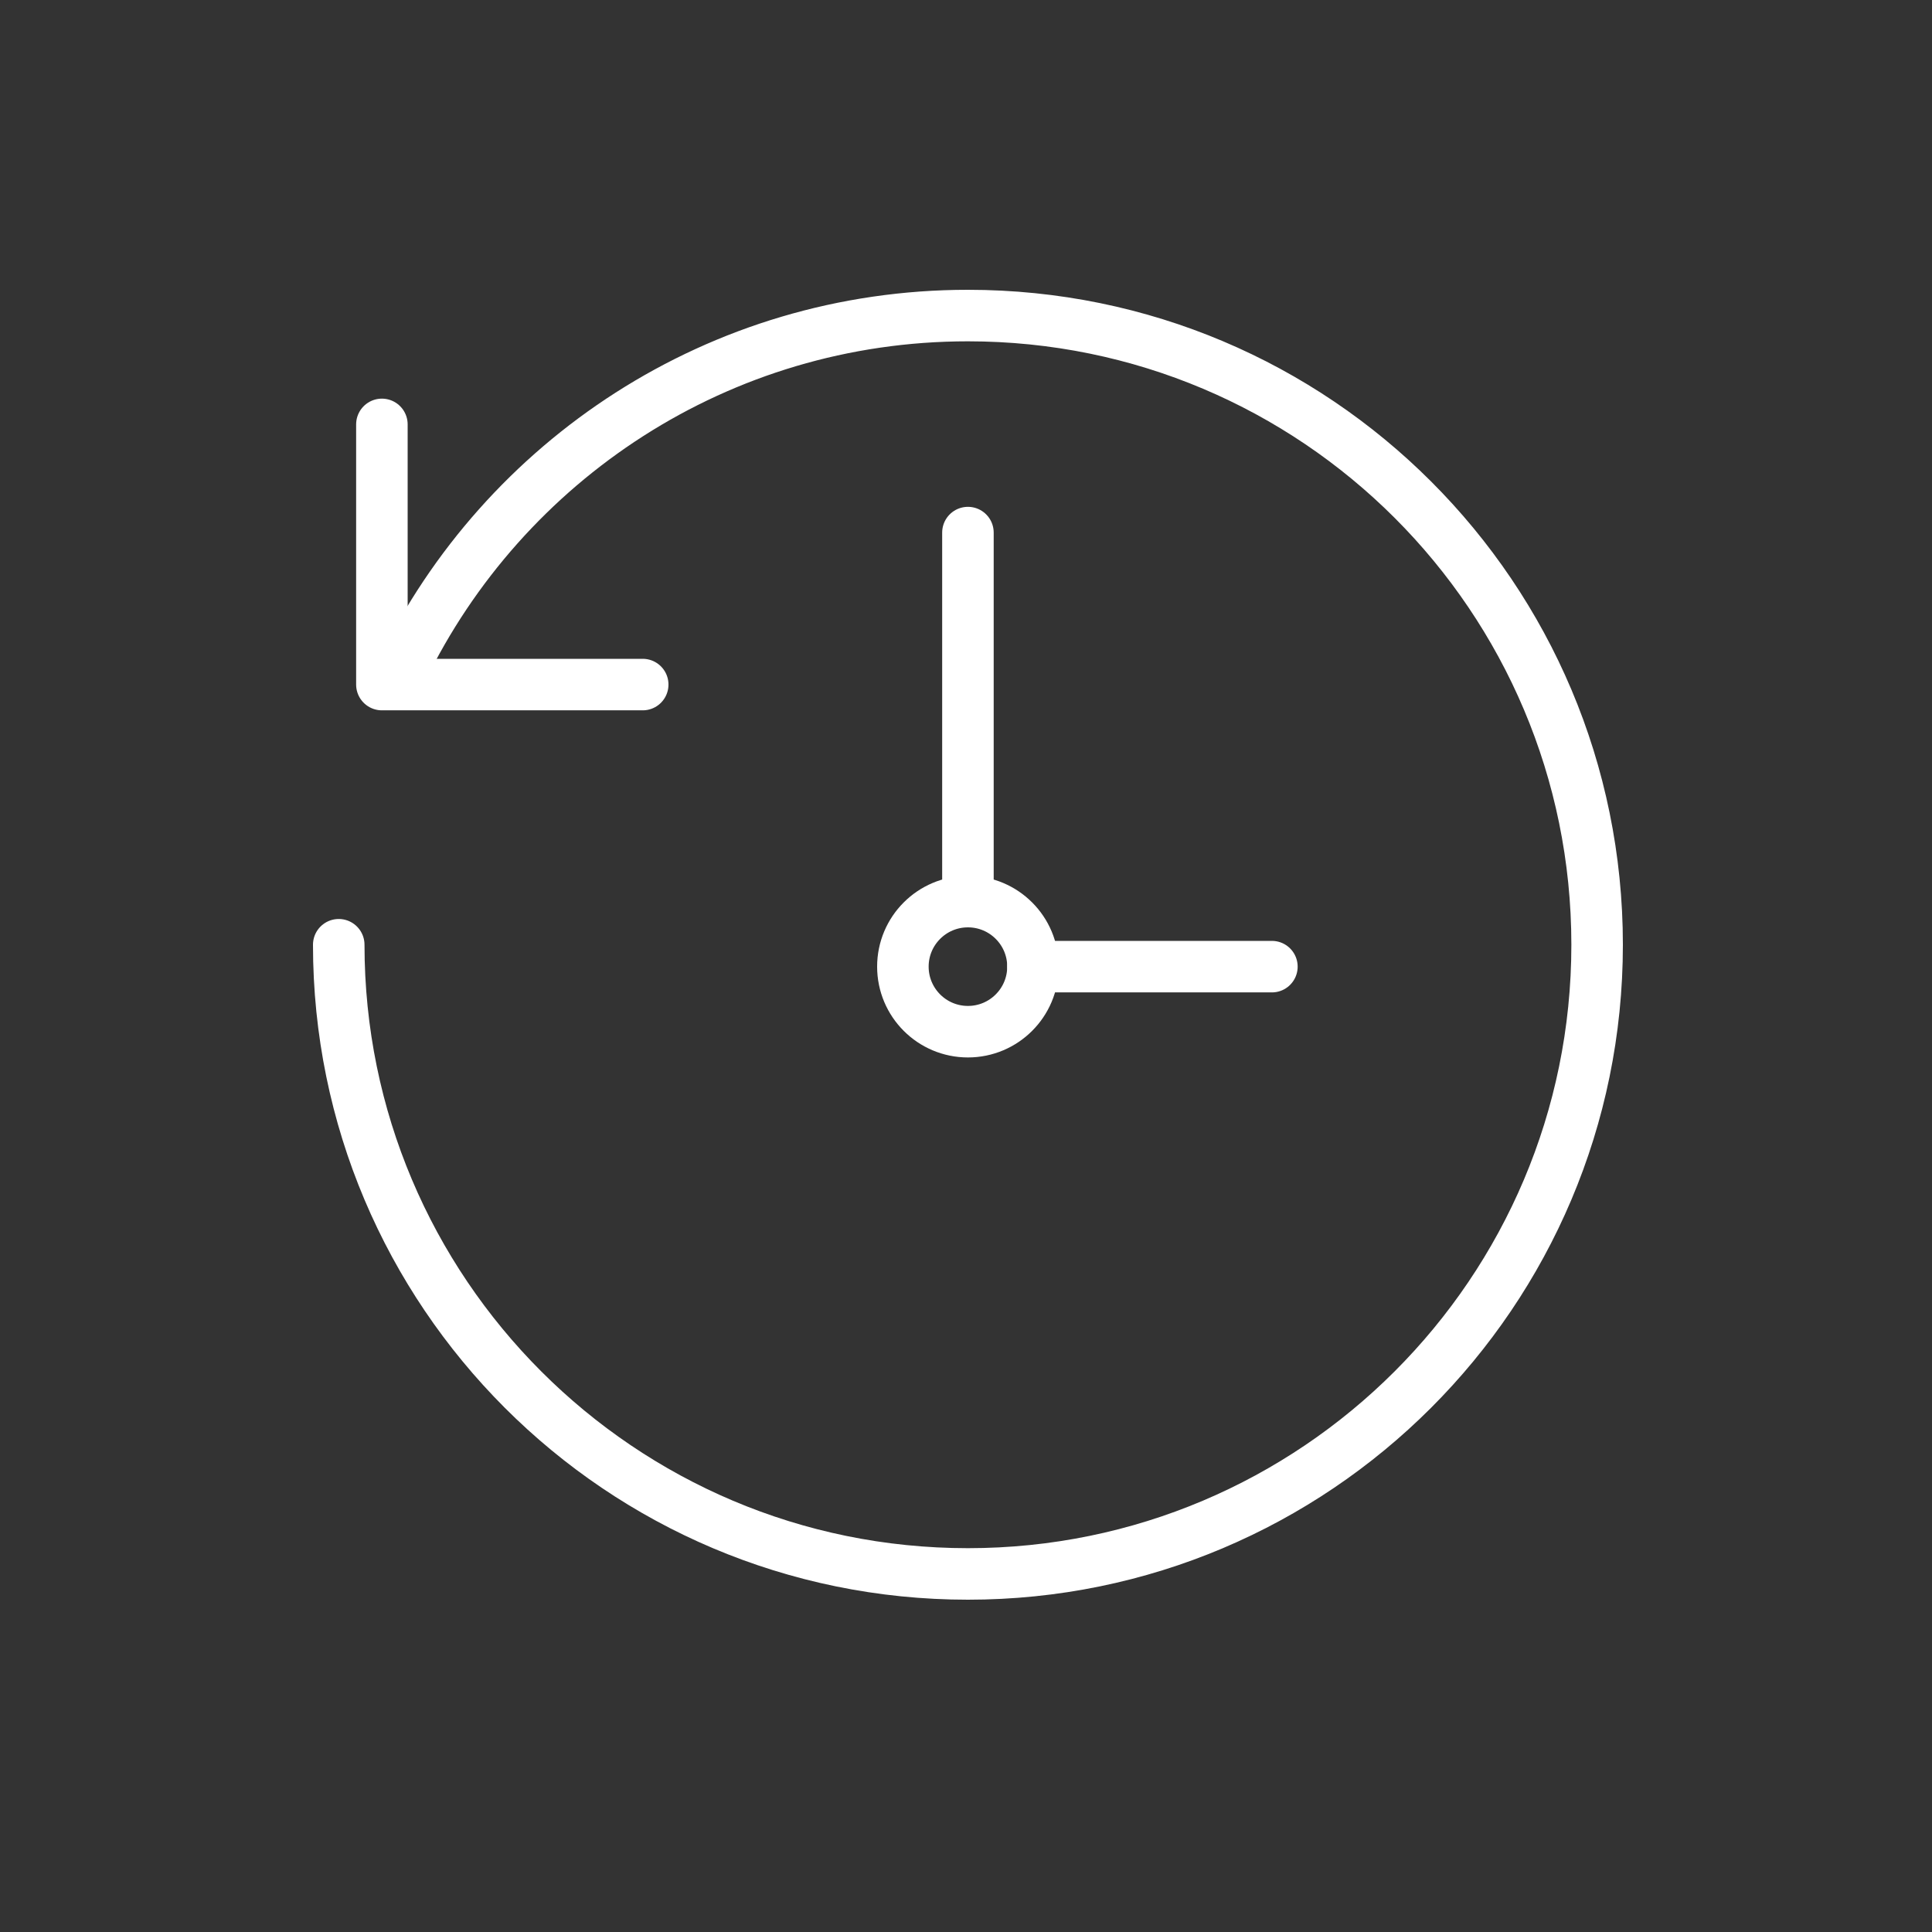 <?xml version="1.0" encoding="utf-8"?>
<!-- Generator: Adobe Illustrator 27.0.0, SVG Export Plug-In . SVG Version: 6.00 Build 0)  -->
<svg version="1.0" id="Ebene_1" xmlns="http://www.w3.org/2000/svg" xmlns:xlink="http://www.w3.org/1999/xlink" x="0px" y="0px"
	 viewBox="0 0 300 300" style="enable-background:new 0 0 300 300;" xml:space="preserve">
<rect x="0" y="0" width="300" height="300" fill="#333333" stroke="none"/>
<style type="text/css">
	.st0{fill:none;stroke:#FFFFFF;stroke-width:8;stroke-linecap:round;stroke-linejoin:round;stroke-miterlimit:10;}
</style>
<g>
	<g>
		<g>
			<path class="st0" d="M62.4,104.1C78.2,71.5,111.6,49,150.3,49c54,0,97.7,43.7,97.7,97.7s-43.8,97.7-97.7,97.7
				c-54,0-97.7-43.8-97.7-97.7"/>
			<line class="st0" x1="150.3" y1="140" x2="150.3" y2="82.7"/>
			<line class="st0" x1="160.4" y1="150.1" x2="197.5" y2="150.1"/>
		</g>
		<polyline class="st0" points="59.3,65.9 59.3,106.3 60.8,106.3 99.8,106.3 		"/>
	</g>
	<ellipse class="st0" cx="150.3" cy="150.1" rx="10.1" ry="10.1"/>
</g>
</svg>
